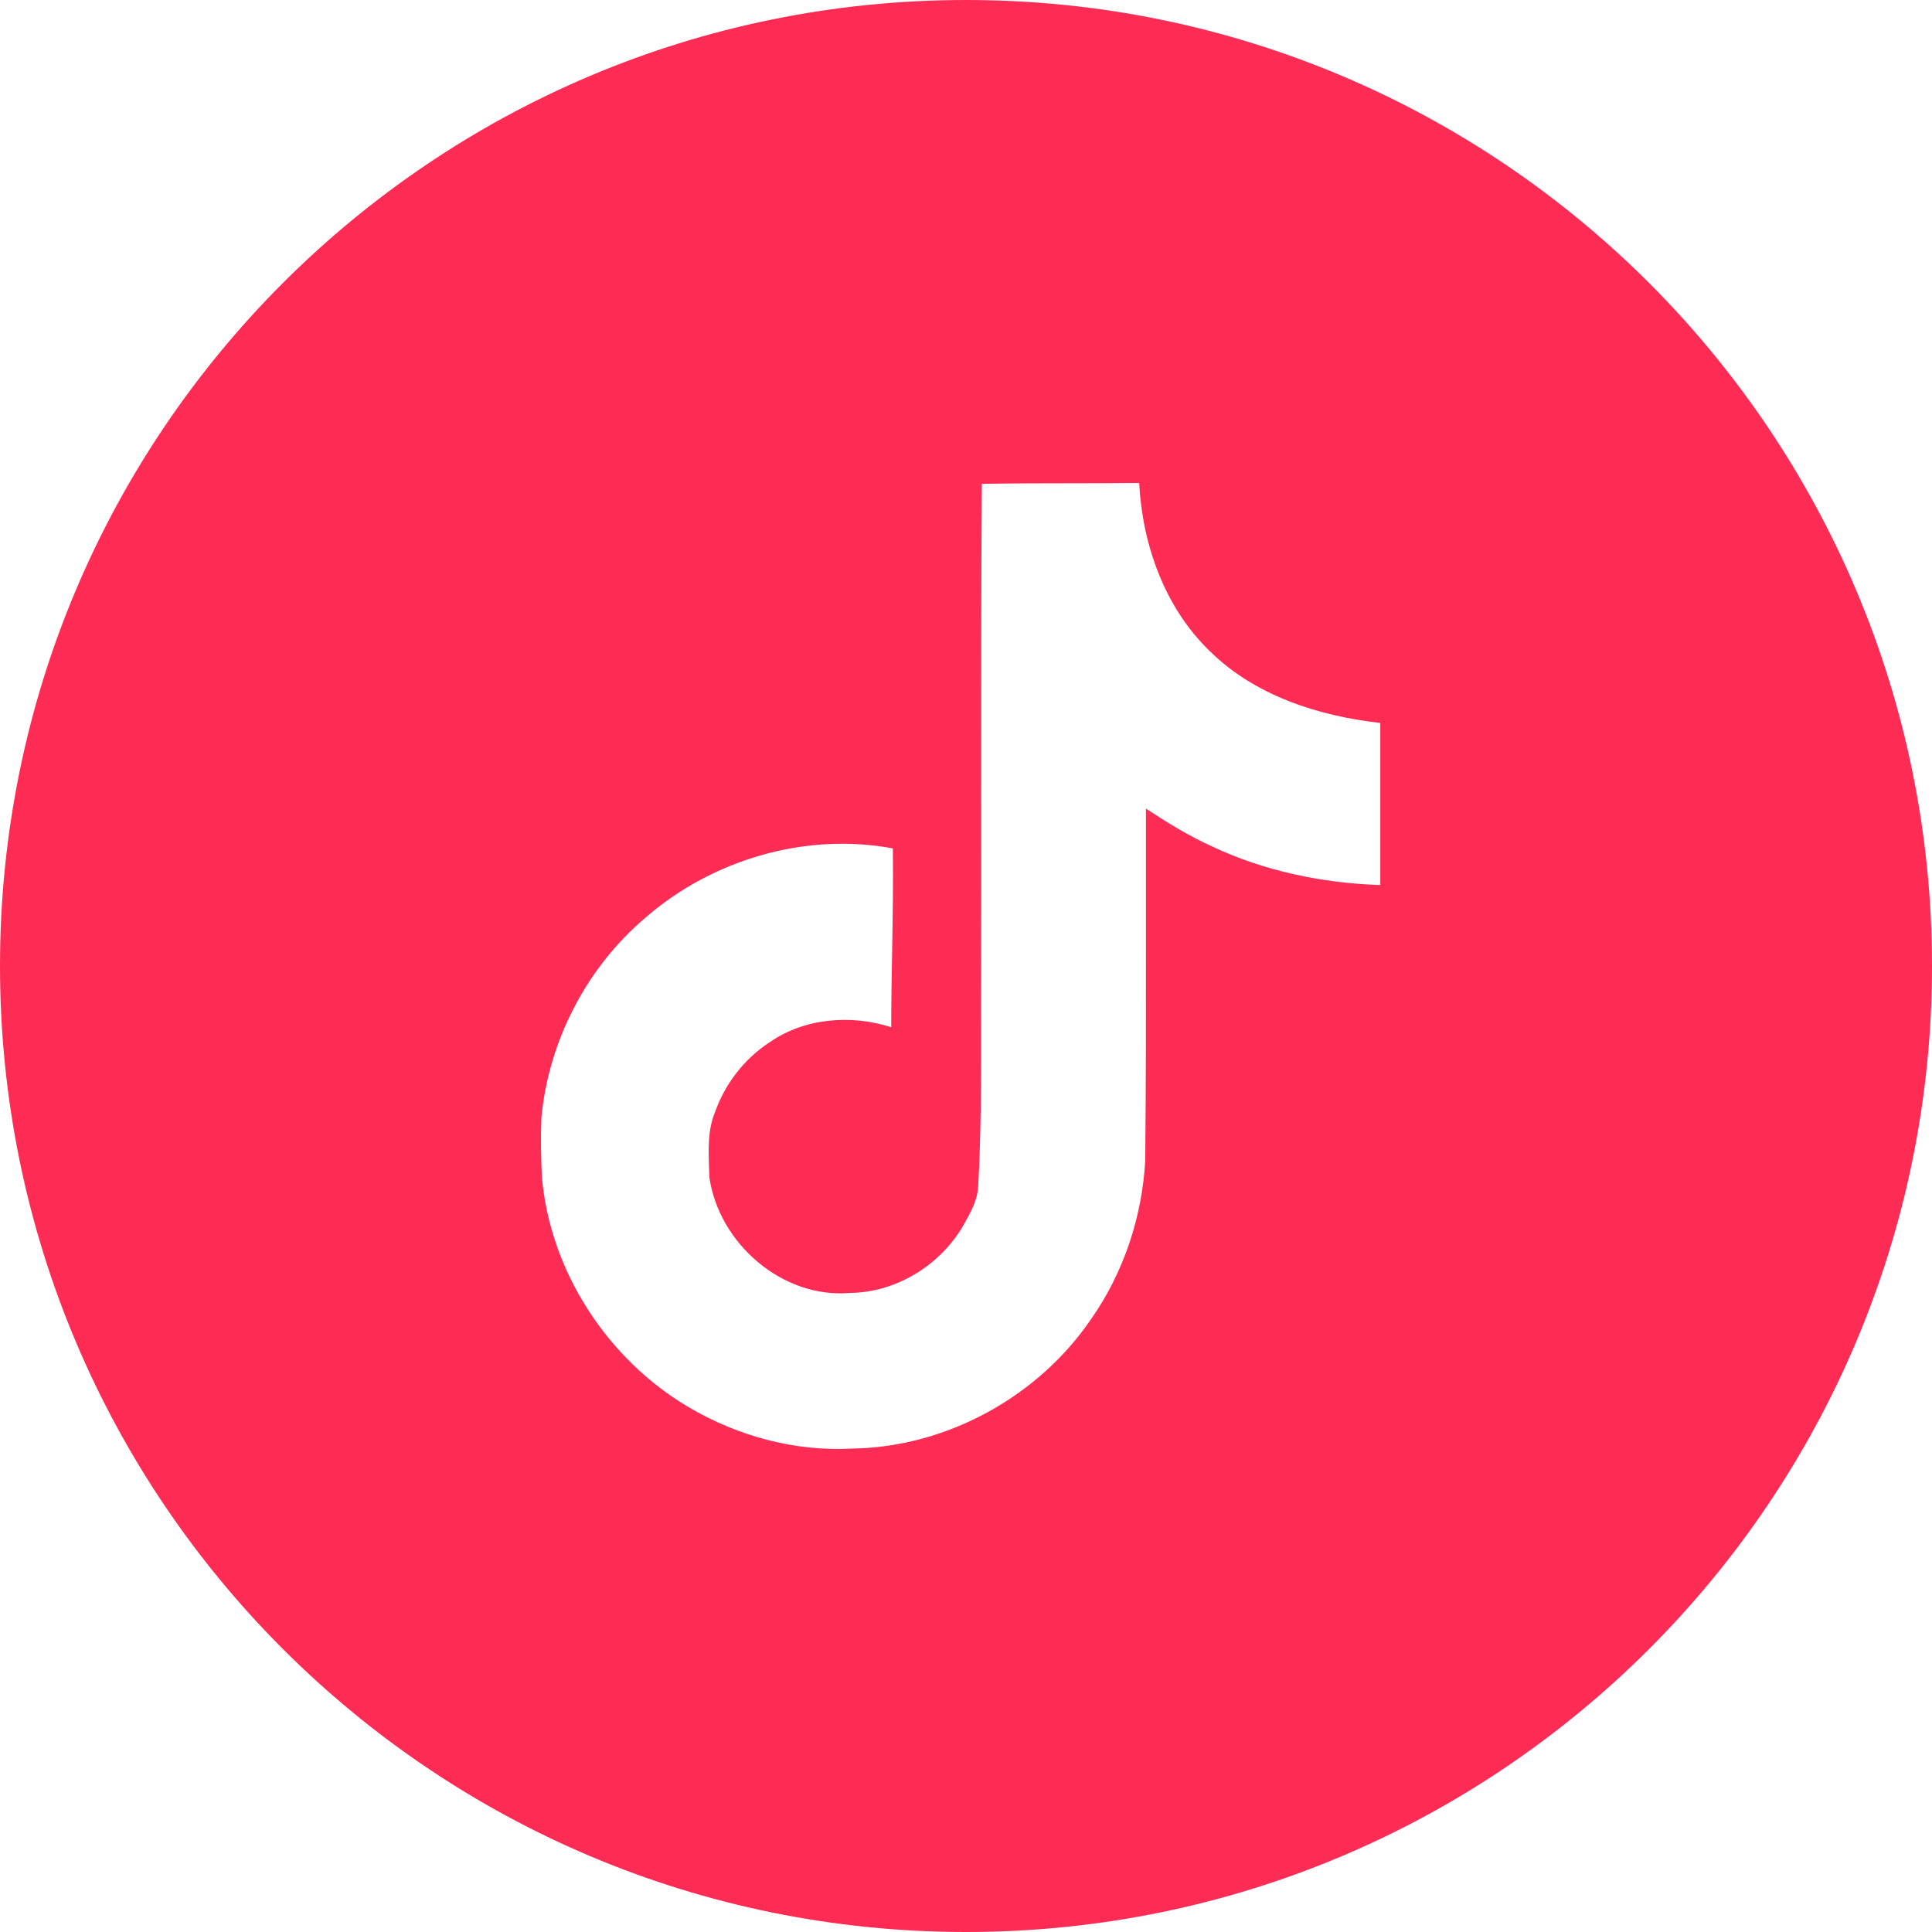 <?xml version="1.0" encoding="UTF-8"?> <svg xmlns="http://www.w3.org/2000/svg" width="30" height="30" viewBox="0 0 30 30" fill="none"> <path fill-rule="evenodd" clip-rule="evenodd" d="M15 30C23.284 30 30 23.284 30 15C30 6.716 23.284 0 15 0C6.716 0 0 6.716 0 15C0 23.284 6.716 30 15 30ZM16.648 7.504C16.182 7.505 15.715 7.505 15.246 7.513L15.246 7.513C15.234 9.124 15.235 10.736 15.235 12.349C15.236 13.251 15.236 14.154 15.234 15.057C15.232 15.36 15.233 15.663 15.233 15.965C15.234 16.779 15.235 17.591 15.19 18.407C15.183 18.633 15.07 18.832 14.96 19.025C14.951 19.04 14.942 19.055 14.933 19.071C14.57 19.664 13.901 20.069 13.203 20.076C12.15 20.17 11.164 19.308 11.015 18.282C11.014 18.232 11.012 18.181 11.01 18.13C11 17.841 10.99 17.546 11.1 17.276C11.256 16.832 11.557 16.439 11.953 16.183C12.494 15.806 13.219 15.75 13.839 15.951C13.839 15.555 13.846 15.16 13.853 14.765C13.862 14.235 13.871 13.704 13.864 13.174C12.506 12.92 11.056 13.349 10.021 14.251C9.108 15.025 8.52 16.163 8.407 17.352C8.395 17.657 8.4 17.969 8.415 18.282C8.544 19.744 9.432 21.107 10.695 21.852C11.457 22.301 12.35 22.544 13.243 22.493C14.701 22.469 16.12 21.688 16.938 20.489C17.446 19.769 17.734 18.899 17.783 18.025C17.795 16.825 17.795 15.623 17.794 14.418C17.793 13.798 17.793 13.177 17.794 12.556C18.119 12.769 18.451 12.976 18.807 13.137C19.625 13.526 20.531 13.713 21.433 13.743V11.226C20.471 11.118 19.482 10.801 18.783 10.108C18.083 9.431 17.739 8.457 17.689 7.5C17.343 7.503 16.996 7.504 16.648 7.504Z" fill="#FE2C55"></path> </svg> 
